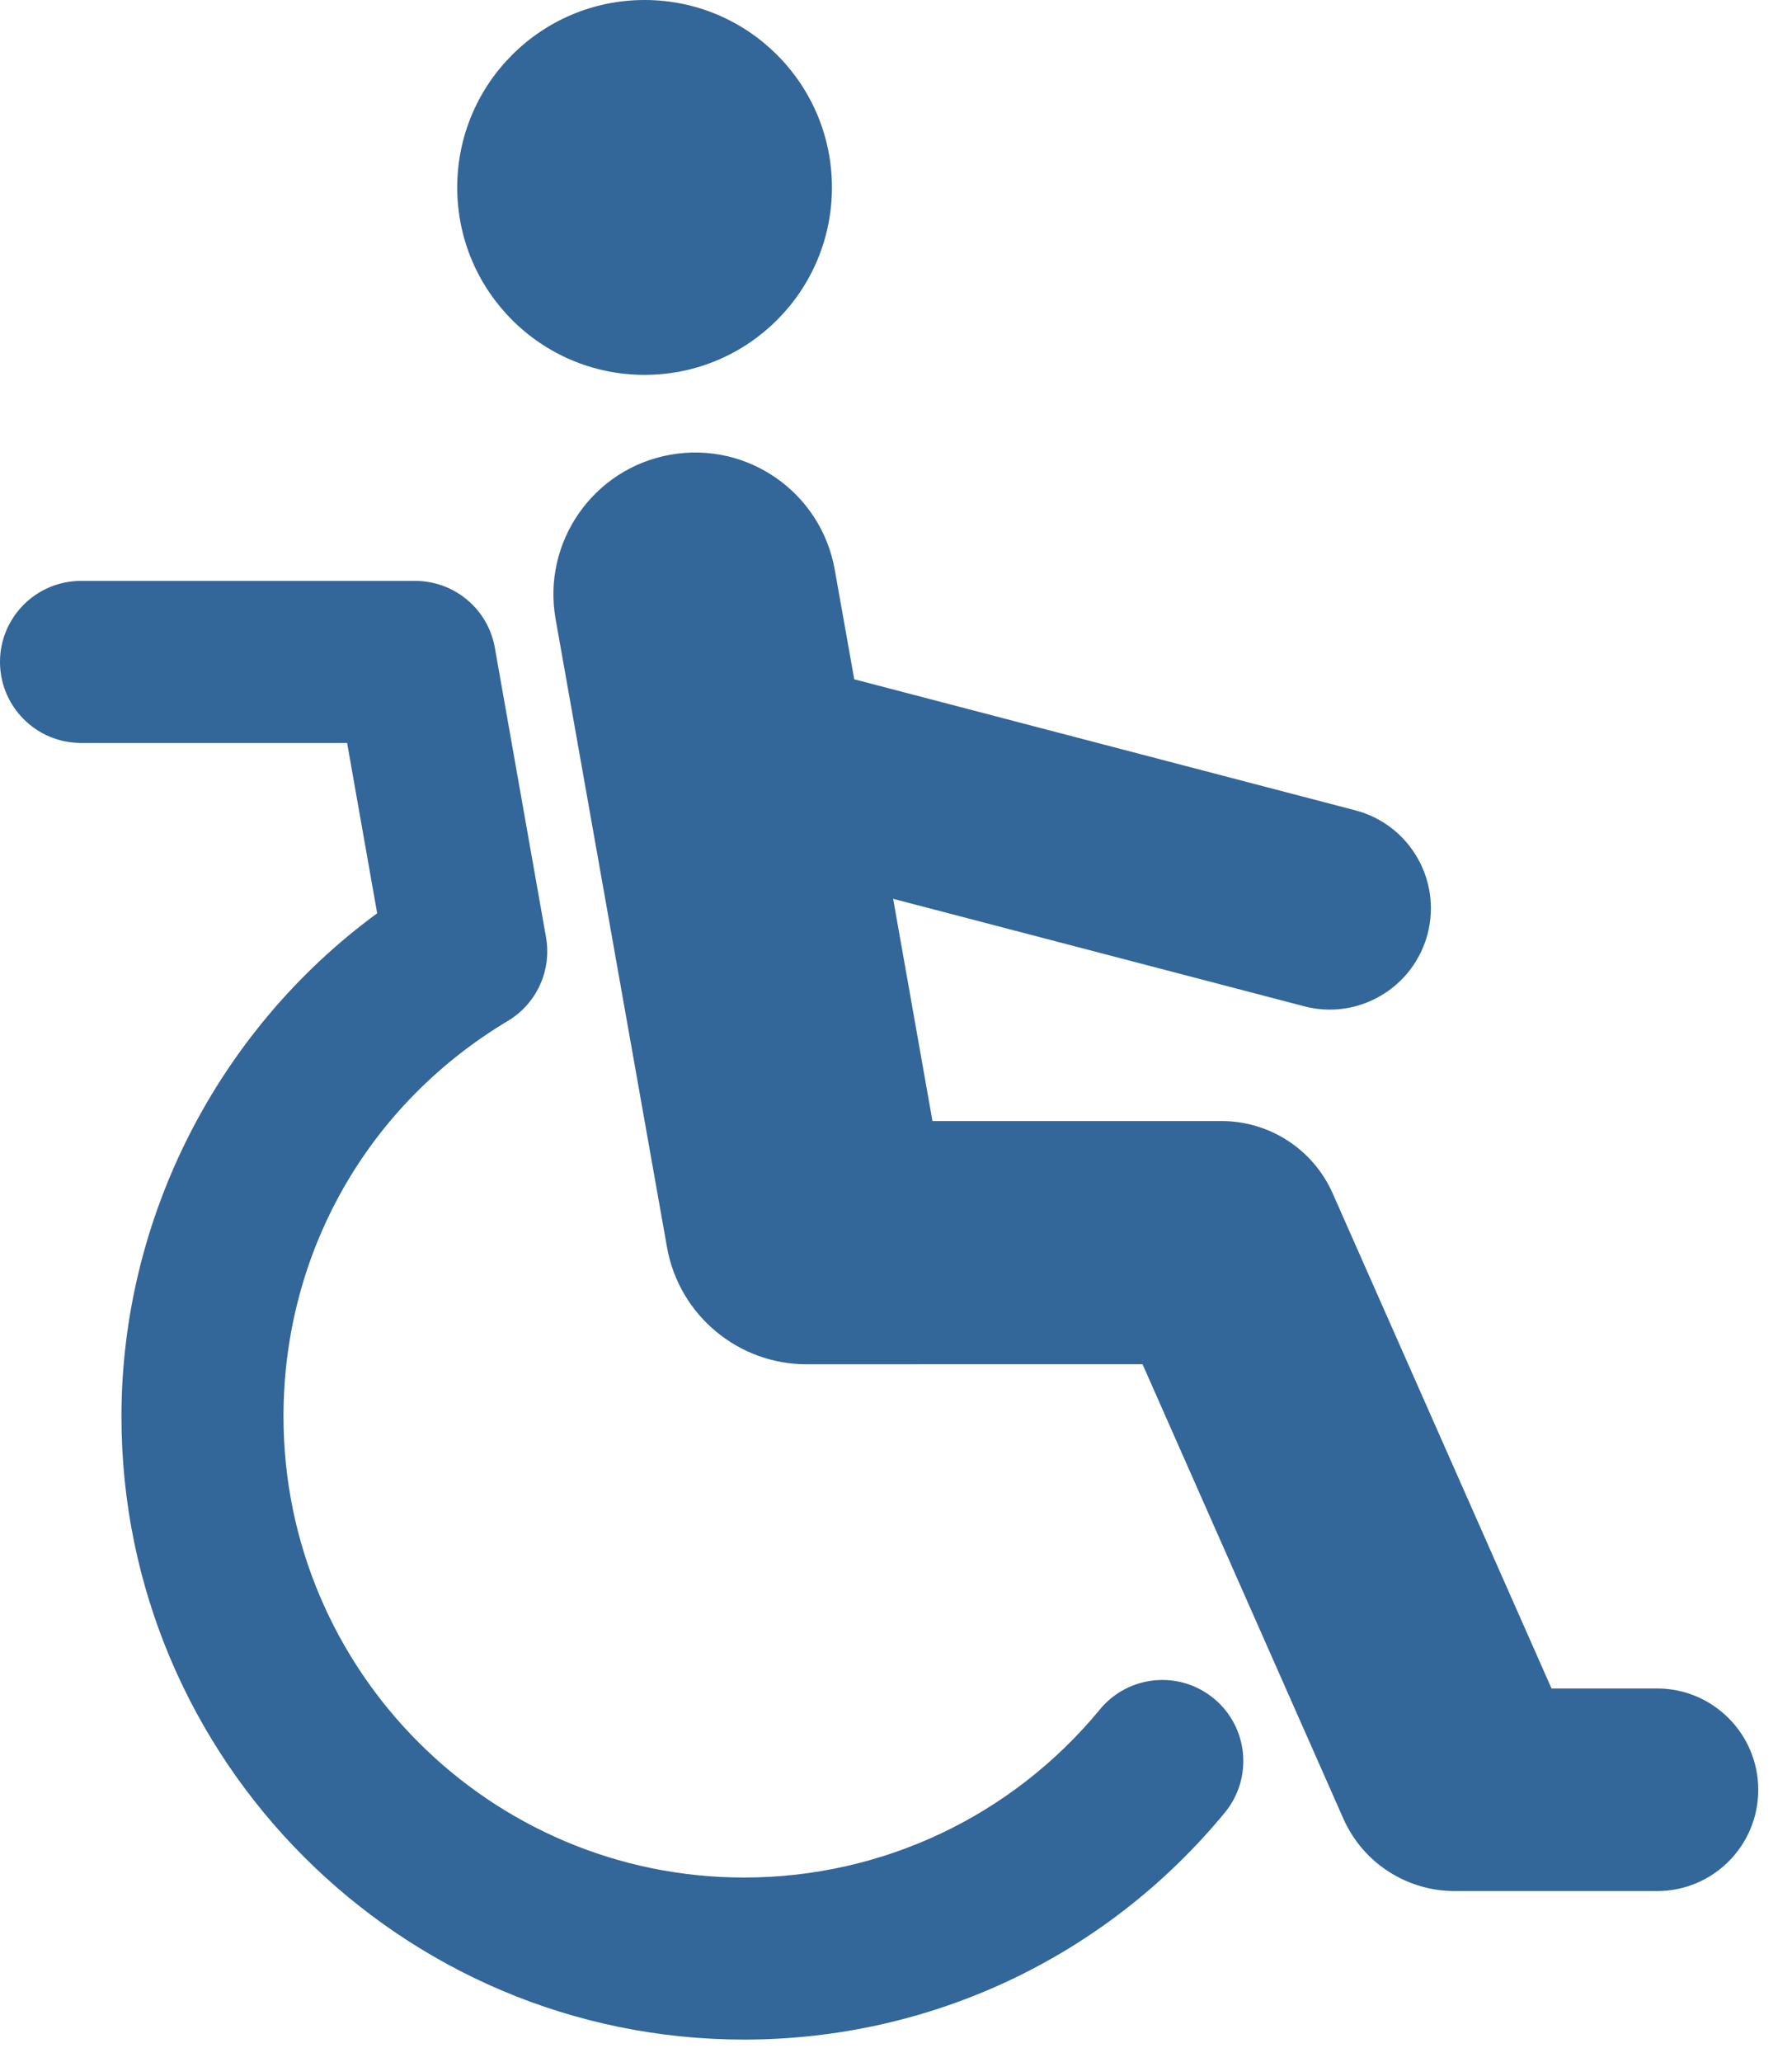 <svg width="40" height="46" viewBox="0 0 40 46" fill="none" xmlns="http://www.w3.org/2000/svg">
<path d="M18.57 4.182C18.57 6.491 16.698 8.363 14.388 8.363C12.079 8.363 10.206 6.491 10.206 4.182C10.206 1.872 12.079 0 14.388 0C16.698 0 18.57 1.872 18.57 4.182Z" fill="#336699"/>
<path d="M36.986 37.667H34.632L29.748 26.624C29.314 25.642 28.34 25.009 27.268 25.009H20.814L19.936 20.051L29.109 22.448C29.301 22.499 29.493 22.523 29.681 22.523C30.683 22.523 31.599 21.85 31.866 20.835C32.181 19.627 31.459 18.392 30.251 18.077L19.068 15.154L18.632 12.705C18.325 10.985 16.683 9.839 14.964 10.144C13.245 10.449 12.097 12.091 12.402 13.811L14.888 27.822C15.161 29.356 16.495 30.435 17.999 30.435C18.002 30.435 25.503 30.434 25.503 30.434L29.986 40.572C30.436 41.583 31.425 42.184 32.464 42.187H36.988C38.236 42.187 39.247 41.176 39.247 39.928C39.247 38.681 38.236 37.667 36.986 37.667L36.986 37.667Z" fill="#336699"/>
<path d="M24.55 38.137C22.587 40.517 19.692 41.885 16.61 41.885C10.94 41.885 6.328 37.272 6.328 31.602C6.327 27.953 8.199 24.651 11.336 22.775C11.979 22.39 12.318 21.649 12.188 20.91L11.046 14.452C10.894 13.587 10.143 12.959 9.266 12.959H1.808C0.81 12.959 0 13.769 0 14.766C0 15.764 0.81 16.574 1.808 16.574H7.748L8.419 20.374C4.869 22.974 2.711 27.167 2.711 31.602C2.711 39.266 8.946 45.5 16.609 45.5C20.775 45.5 24.688 43.655 27.34 40.436C27.974 39.666 27.865 38.526 27.095 37.891C26.325 37.255 25.185 37.365 24.55 38.136L24.55 38.137Z" fill="#336699"/>
</svg>
